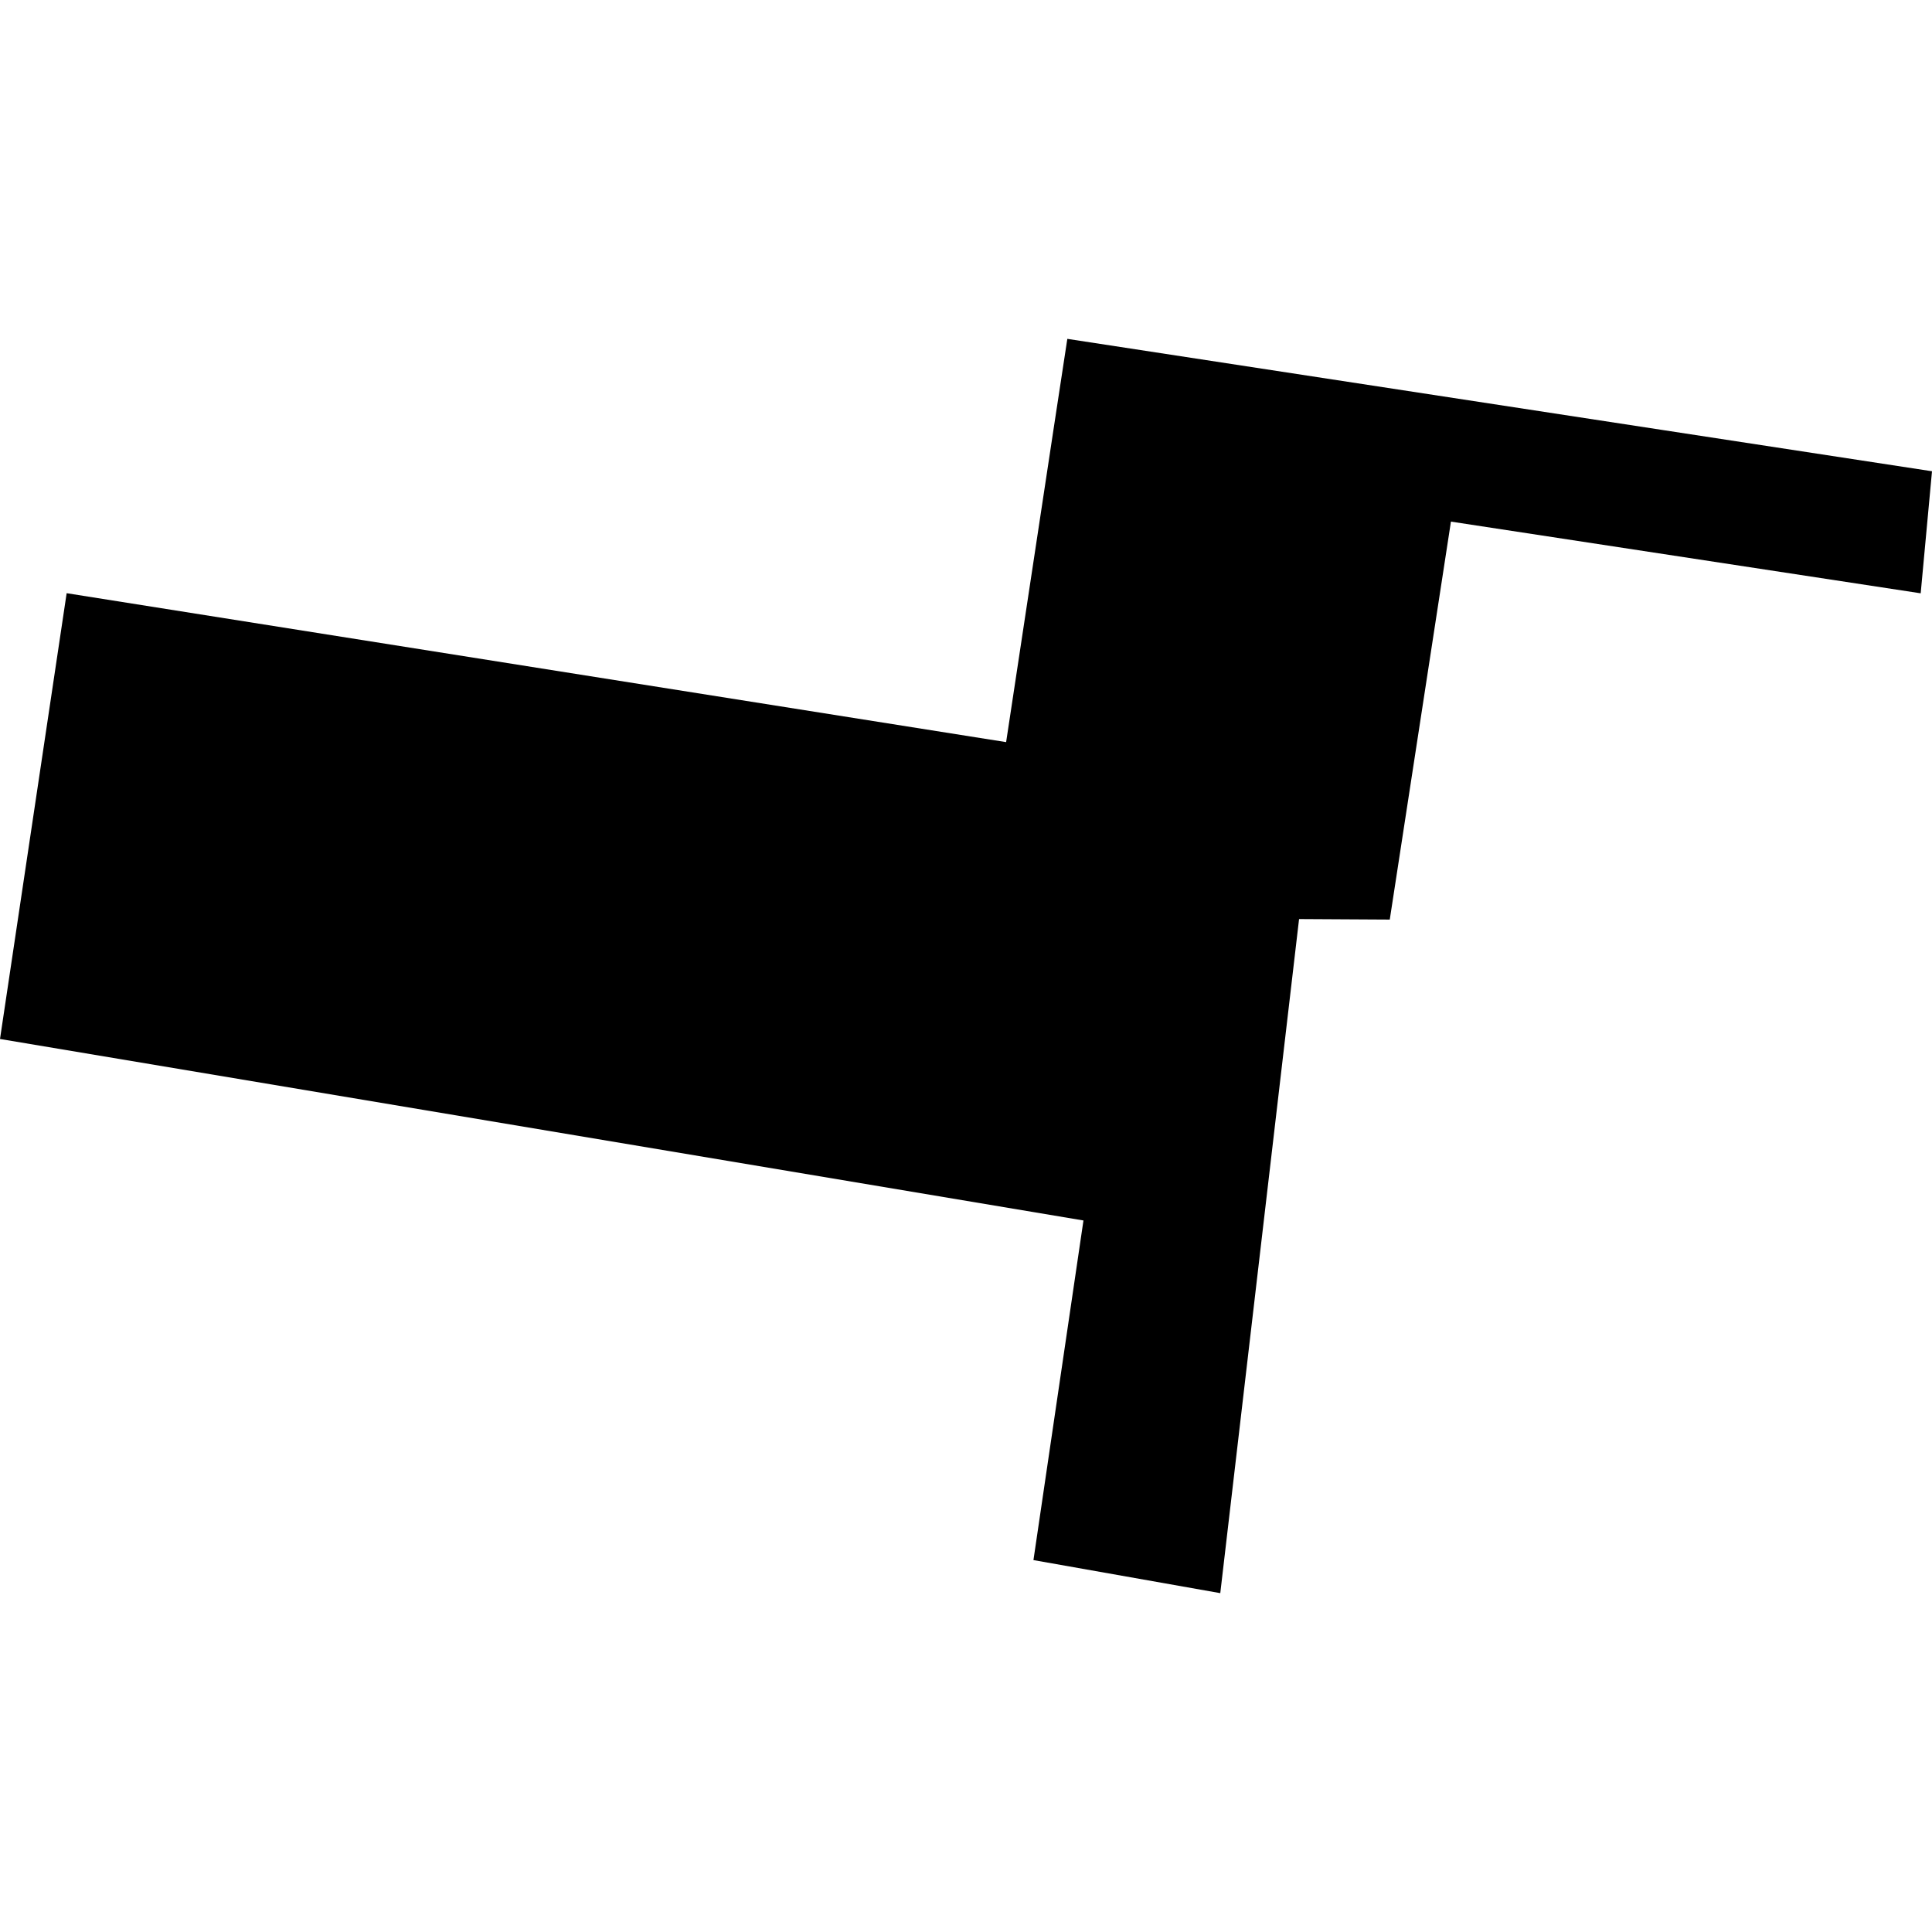 <?xml version="1.0" encoding="utf-8" standalone="no"?>
<!DOCTYPE svg PUBLIC "-//W3C//DTD SVG 1.1//EN"
  "http://www.w3.org/Graphics/SVG/1.1/DTD/svg11.dtd">
<!-- Created with matplotlib (https://matplotlib.org/) -->
<svg height="288pt" version="1.1" viewBox="0 0 288 288" width="288pt" xmlns="http://www.w3.org/2000/svg" xmlns:xlink="http://www.w3.org/1999/xlink">
 <defs>
  <style type="text/css">
*{stroke-linecap:butt;stroke-linejoin:round;}
  </style>
 </defs>
 <g id="figure_1">
  <g id="patch_1">
   <path d="M 0 288 
L 288 288 
L 288 0 
L 0 0 
z
" style="fill:none;opacity:0;"/>
  </g>
  <g id="axes_1">
   <g id="PatchCollection_1">
    <path clip-path="url(#p4731e14268)" d="M 0 154.879 
L 161.509 181.934 
L 154.054 232.561 
L 181.905 237.487 
L 193.65 137.003 
L 207.17 137.08 
L 216.289 77.755 
L 286.314 88.443 
L 288 70.249 
L 159.105 50.513 
L 157.025 64.146 
L 149.981 110.627 
L 9.935 88.427 
L 0 154.879 
"/>
   </g>
  </g>
 </g>
 <defs>
  <clipPath id="p4731e14268">
   <rect height="186.973" width="288" x="0" y="50.513"/>
  </clipPath>
 </defs>
</svg>
